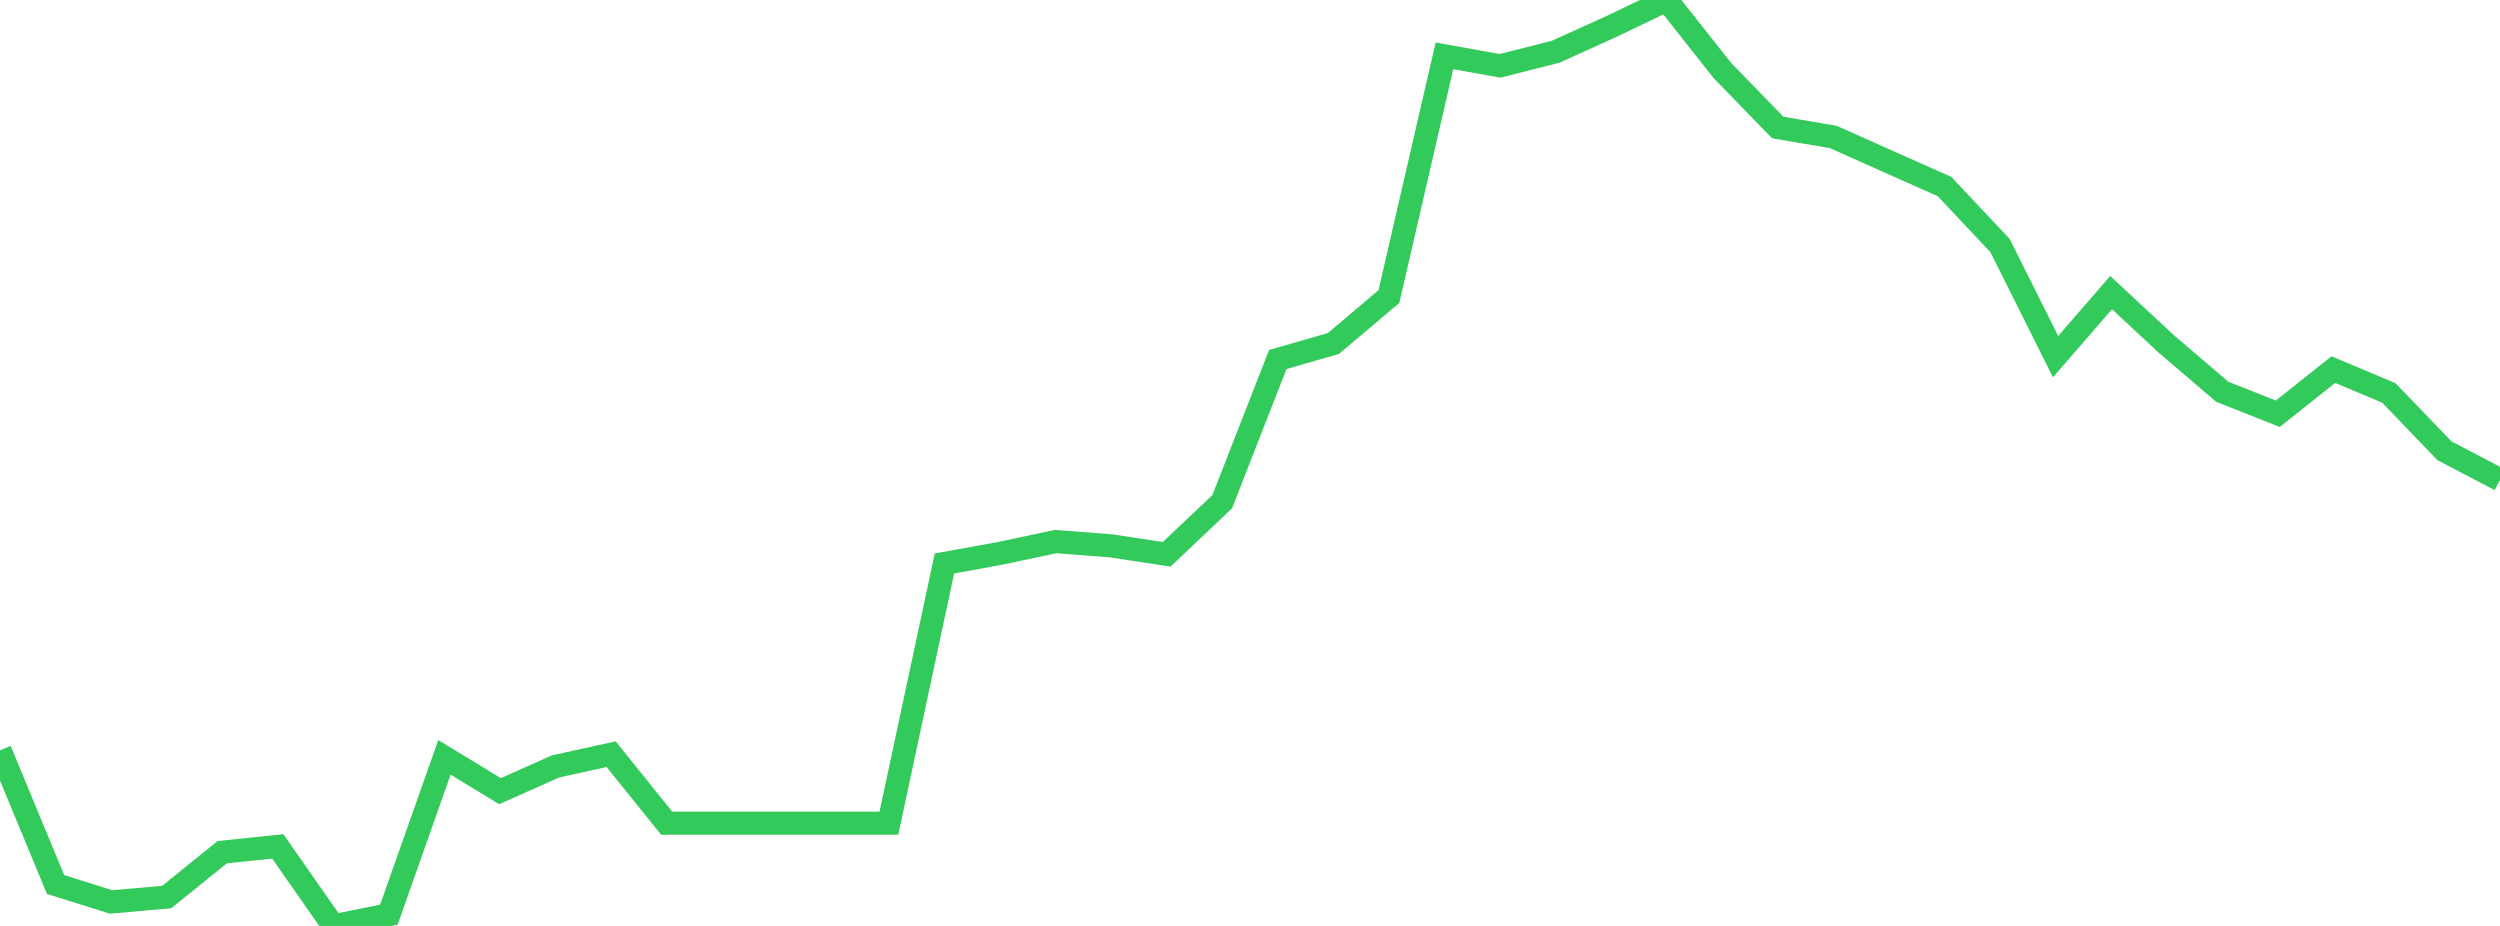 <?xml version="1.0" standalone="no"?>
<!DOCTYPE svg PUBLIC "-//W3C//DTD SVG 1.1//EN" "http://www.w3.org/Graphics/SVG/1.1/DTD/svg11.dtd">

<svg width="135" height="50" viewBox="0 0 135 50" preserveAspectRatio="none" 
  xmlns="http://www.w3.org/2000/svg"
  xmlns:xlink="http://www.w3.org/1999/xlink">


<polyline points="0.0, 40.516 3.0, 47.764 6.0, 48.705 9.0, 48.441 12.0, 46.018 15.0, 45.705 18.0, 50.0 21.0, 49.391 24.0, 40.898 27.0, 42.724 30.0, 41.386 33.0, 40.725 36.0, 44.452 39, 44.452 42.0, 44.452 45.0, 44.452 48.0, 44.452 51.0, 30.428 54.0, 29.882 57.0, 29.246 60.0, 29.476 63.0, 29.933 66.0, 27.091 69.0, 19.413 72.0, 18.55 75.0, 16.016 78, 3.016 81.0, 3.556 84.0, 2.796 87.0, 1.438 90.0, 0.0 93.0, 3.798 96.0, 6.886 99.0, 7.396 102.0, 8.738 105.0, 10.071 108.0, 13.257 111.0, 19.259 114.0, 15.802 117.0, 18.591 120.0, 21.154 123.0, 22.343 126.0, 19.958 129.0, 21.22 132.0, 24.341 135.0, 25.912" fill="none" stroke="#32ca5b" stroke-width="1.25"/>

</svg>